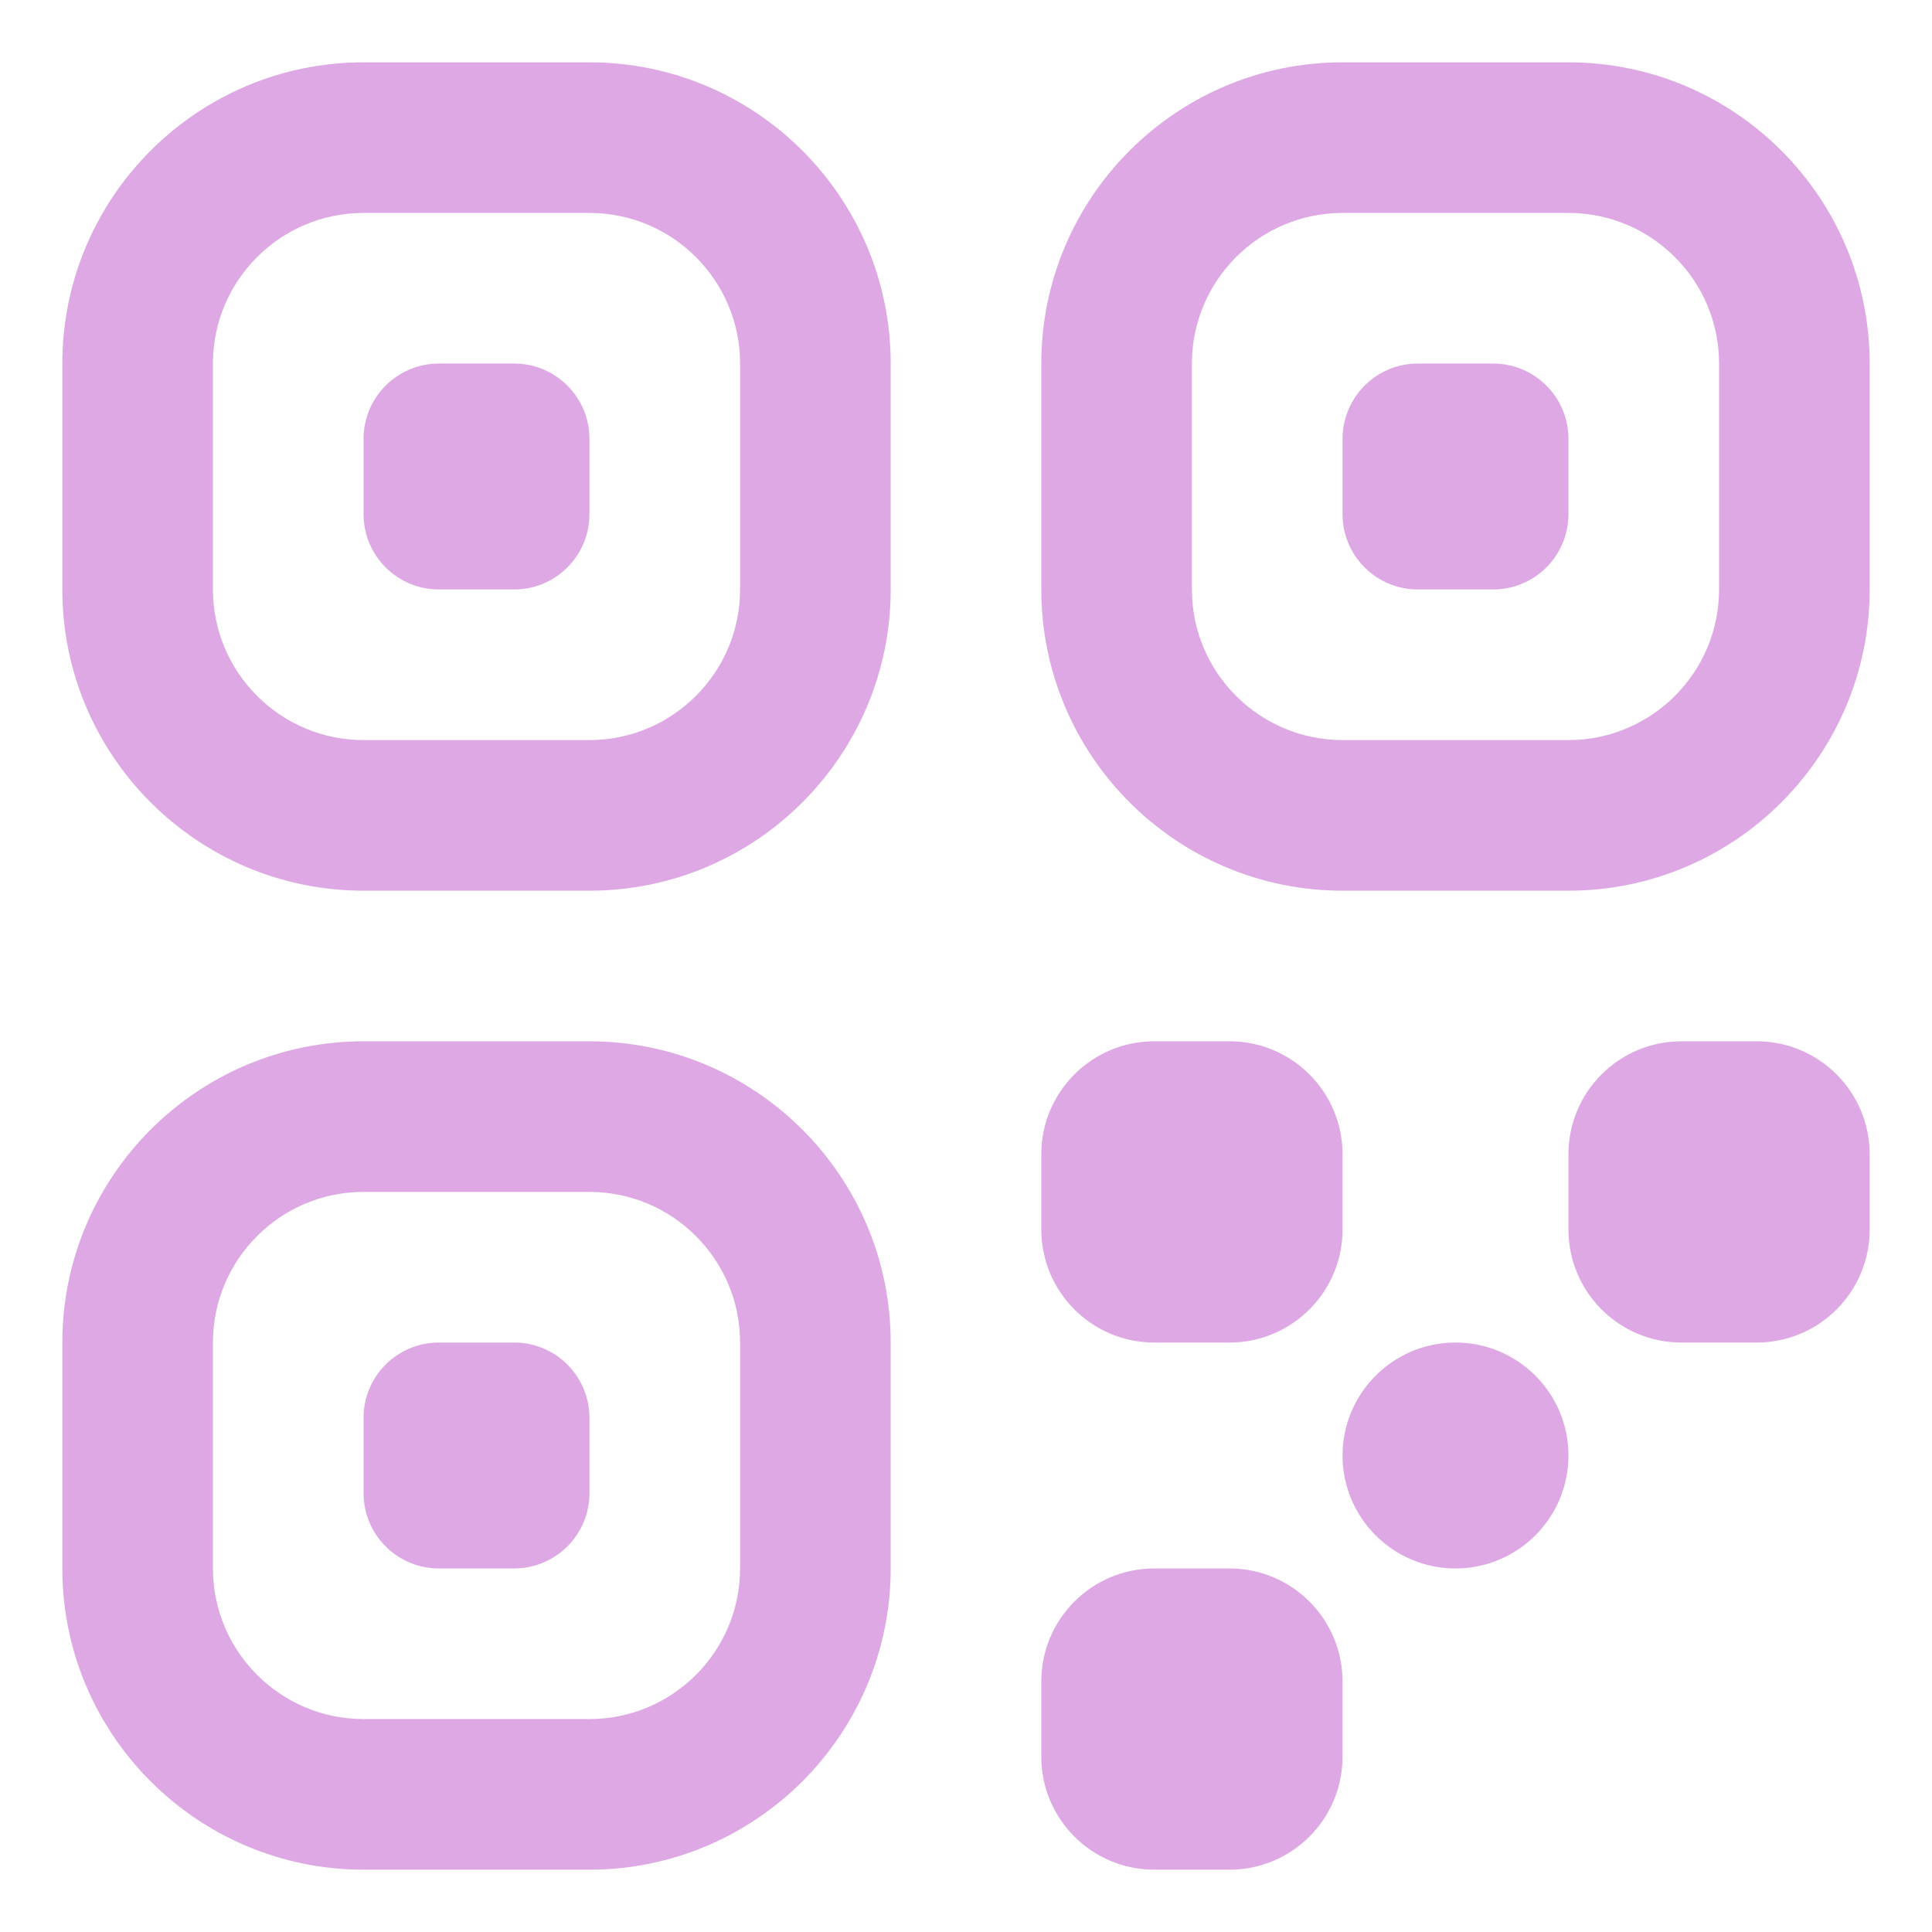 <svg width="124" height="124" viewBox="0 0 124 124" fill="none" xmlns="http://www.w3.org/2000/svg">
<g clip-path="url(#clip0_1_761)" filter="url(#filter0_d_1_761)">
<path d="M37.833 0H23.333C12.671 0 4 8.671 4 19.333V33.833C4 44.496 12.671 53.167 23.333 53.167H37.833C48.496 53.167 57.167 44.496 57.167 33.833V19.333C57.167 8.671 48.496 0 37.833 0ZM47.5 33.833C47.5 39.164 43.164 43.5 37.833 43.5H23.333C18.002 43.5 13.667 39.164 13.667 33.833V19.333C13.667 14.002 18.002 9.667 23.333 9.667H37.833C43.164 9.667 47.5 14.002 47.5 19.333V33.833ZM37.833 24.167V29C37.833 31.668 35.668 33.833 33 33.833H28.167C25.499 33.833 23.333 31.668 23.333 29V24.167C23.333 21.499 25.499 19.333 28.167 19.333H33C35.668 19.333 37.833 21.499 37.833 24.167ZM86.167 53.167H100.667C111.329 53.167 120 44.496 120 33.833V19.333C120 8.671 111.329 0 100.667 0H86.167C75.504 0 66.833 8.671 66.833 19.333V33.833C66.833 44.496 75.504 53.167 86.167 53.167ZM76.5 19.333C76.5 14.002 80.835 9.667 86.167 9.667H100.667C105.998 9.667 110.333 14.002 110.333 19.333V33.833C110.333 39.164 105.998 43.5 100.667 43.5H86.167C80.835 43.5 76.5 39.164 76.5 33.833V19.333ZM86.167 29V24.167C86.167 21.499 88.332 19.333 91 19.333H95.833C98.501 19.333 100.667 21.499 100.667 24.167V29C100.667 31.668 98.501 33.833 95.833 33.833H91C88.332 33.833 86.167 31.668 86.167 29ZM37.833 62.833H23.333C12.671 62.833 4 71.504 4 82.167V96.667C4 107.329 12.671 116 23.333 116H37.833C48.496 116 57.167 107.329 57.167 96.667V82.167C57.167 71.504 48.496 62.833 37.833 62.833ZM47.5 96.667C47.5 101.998 43.164 106.333 37.833 106.333H23.333C18.002 106.333 13.667 101.998 13.667 96.667V82.167C13.667 76.835 18.002 72.5 23.333 72.5H37.833C43.164 72.5 47.5 76.835 47.5 82.167V96.667ZM37.833 87V91.833C37.833 94.501 35.668 96.667 33 96.667H28.167C25.499 96.667 23.333 94.501 23.333 91.833V87C23.333 84.332 25.499 82.167 28.167 82.167H33C35.668 82.167 37.833 84.332 37.833 87ZM86.167 70.083V74.917C86.167 78.919 82.919 82.167 78.917 82.167H74.083C70.081 82.167 66.833 78.919 66.833 74.917V70.083C66.833 66.081 70.081 62.833 74.083 62.833H78.917C82.919 62.833 86.167 66.081 86.167 70.083ZM100.667 89.417C100.667 93.419 97.419 96.667 93.417 96.667C89.415 96.667 86.167 93.419 86.167 89.417C86.167 85.415 89.415 82.167 93.417 82.167C97.419 82.167 100.667 85.415 100.667 89.417ZM86.167 103.917V108.75C86.167 112.752 82.919 116 78.917 116H74.083C70.081 116 66.833 112.752 66.833 108.75V103.917C66.833 99.915 70.081 96.667 74.083 96.667H78.917C82.919 96.667 86.167 99.915 86.167 103.917ZM120 70.083V74.917C120 78.919 116.752 82.167 112.75 82.167H107.917C103.915 82.167 100.667 78.919 100.667 74.917V70.083C100.667 66.081 103.915 62.833 107.917 62.833H112.75C116.752 62.833 120 66.081 120 70.083Z" fill="#DEA8E4"/>
</g>
<defs>
<filter id="filter0_d_1_761" x="0" y="0" width="124" height="124" filterUnits="userSpaceOnUse" color-interpolation-filters="sRGB">
<feFlood flood-opacity="0" result="BackgroundImageFix"/>
<feColorMatrix in="SourceAlpha" type="matrix" values="0 0 0 0 0 0 0 0 0 0 0 0 0 0 0 0 0 0 127 0" result="hardAlpha"/>
<feOffset dy="4"/>
<feGaussianBlur stdDeviation="2"/>
<feComposite in2="hardAlpha" operator="out"/>
<feColorMatrix type="matrix" values="0 0 0 0 0 0 0 0 0 0 0 0 0 0 0 0 0 0 0.25 0"/>
<feBlend mode="normal" in2="BackgroundImageFix" result="effect1_dropShadow_1_761"/>
<feBlend mode="normal" in="SourceGraphic" in2="effect1_dropShadow_1_761" result="shape"/>
</filter>
<clipPath id="clip0_1_761">
<rect width="116" height="116" fill="white" transform="translate(4)"/>
</clipPath>
</defs>
</svg>
